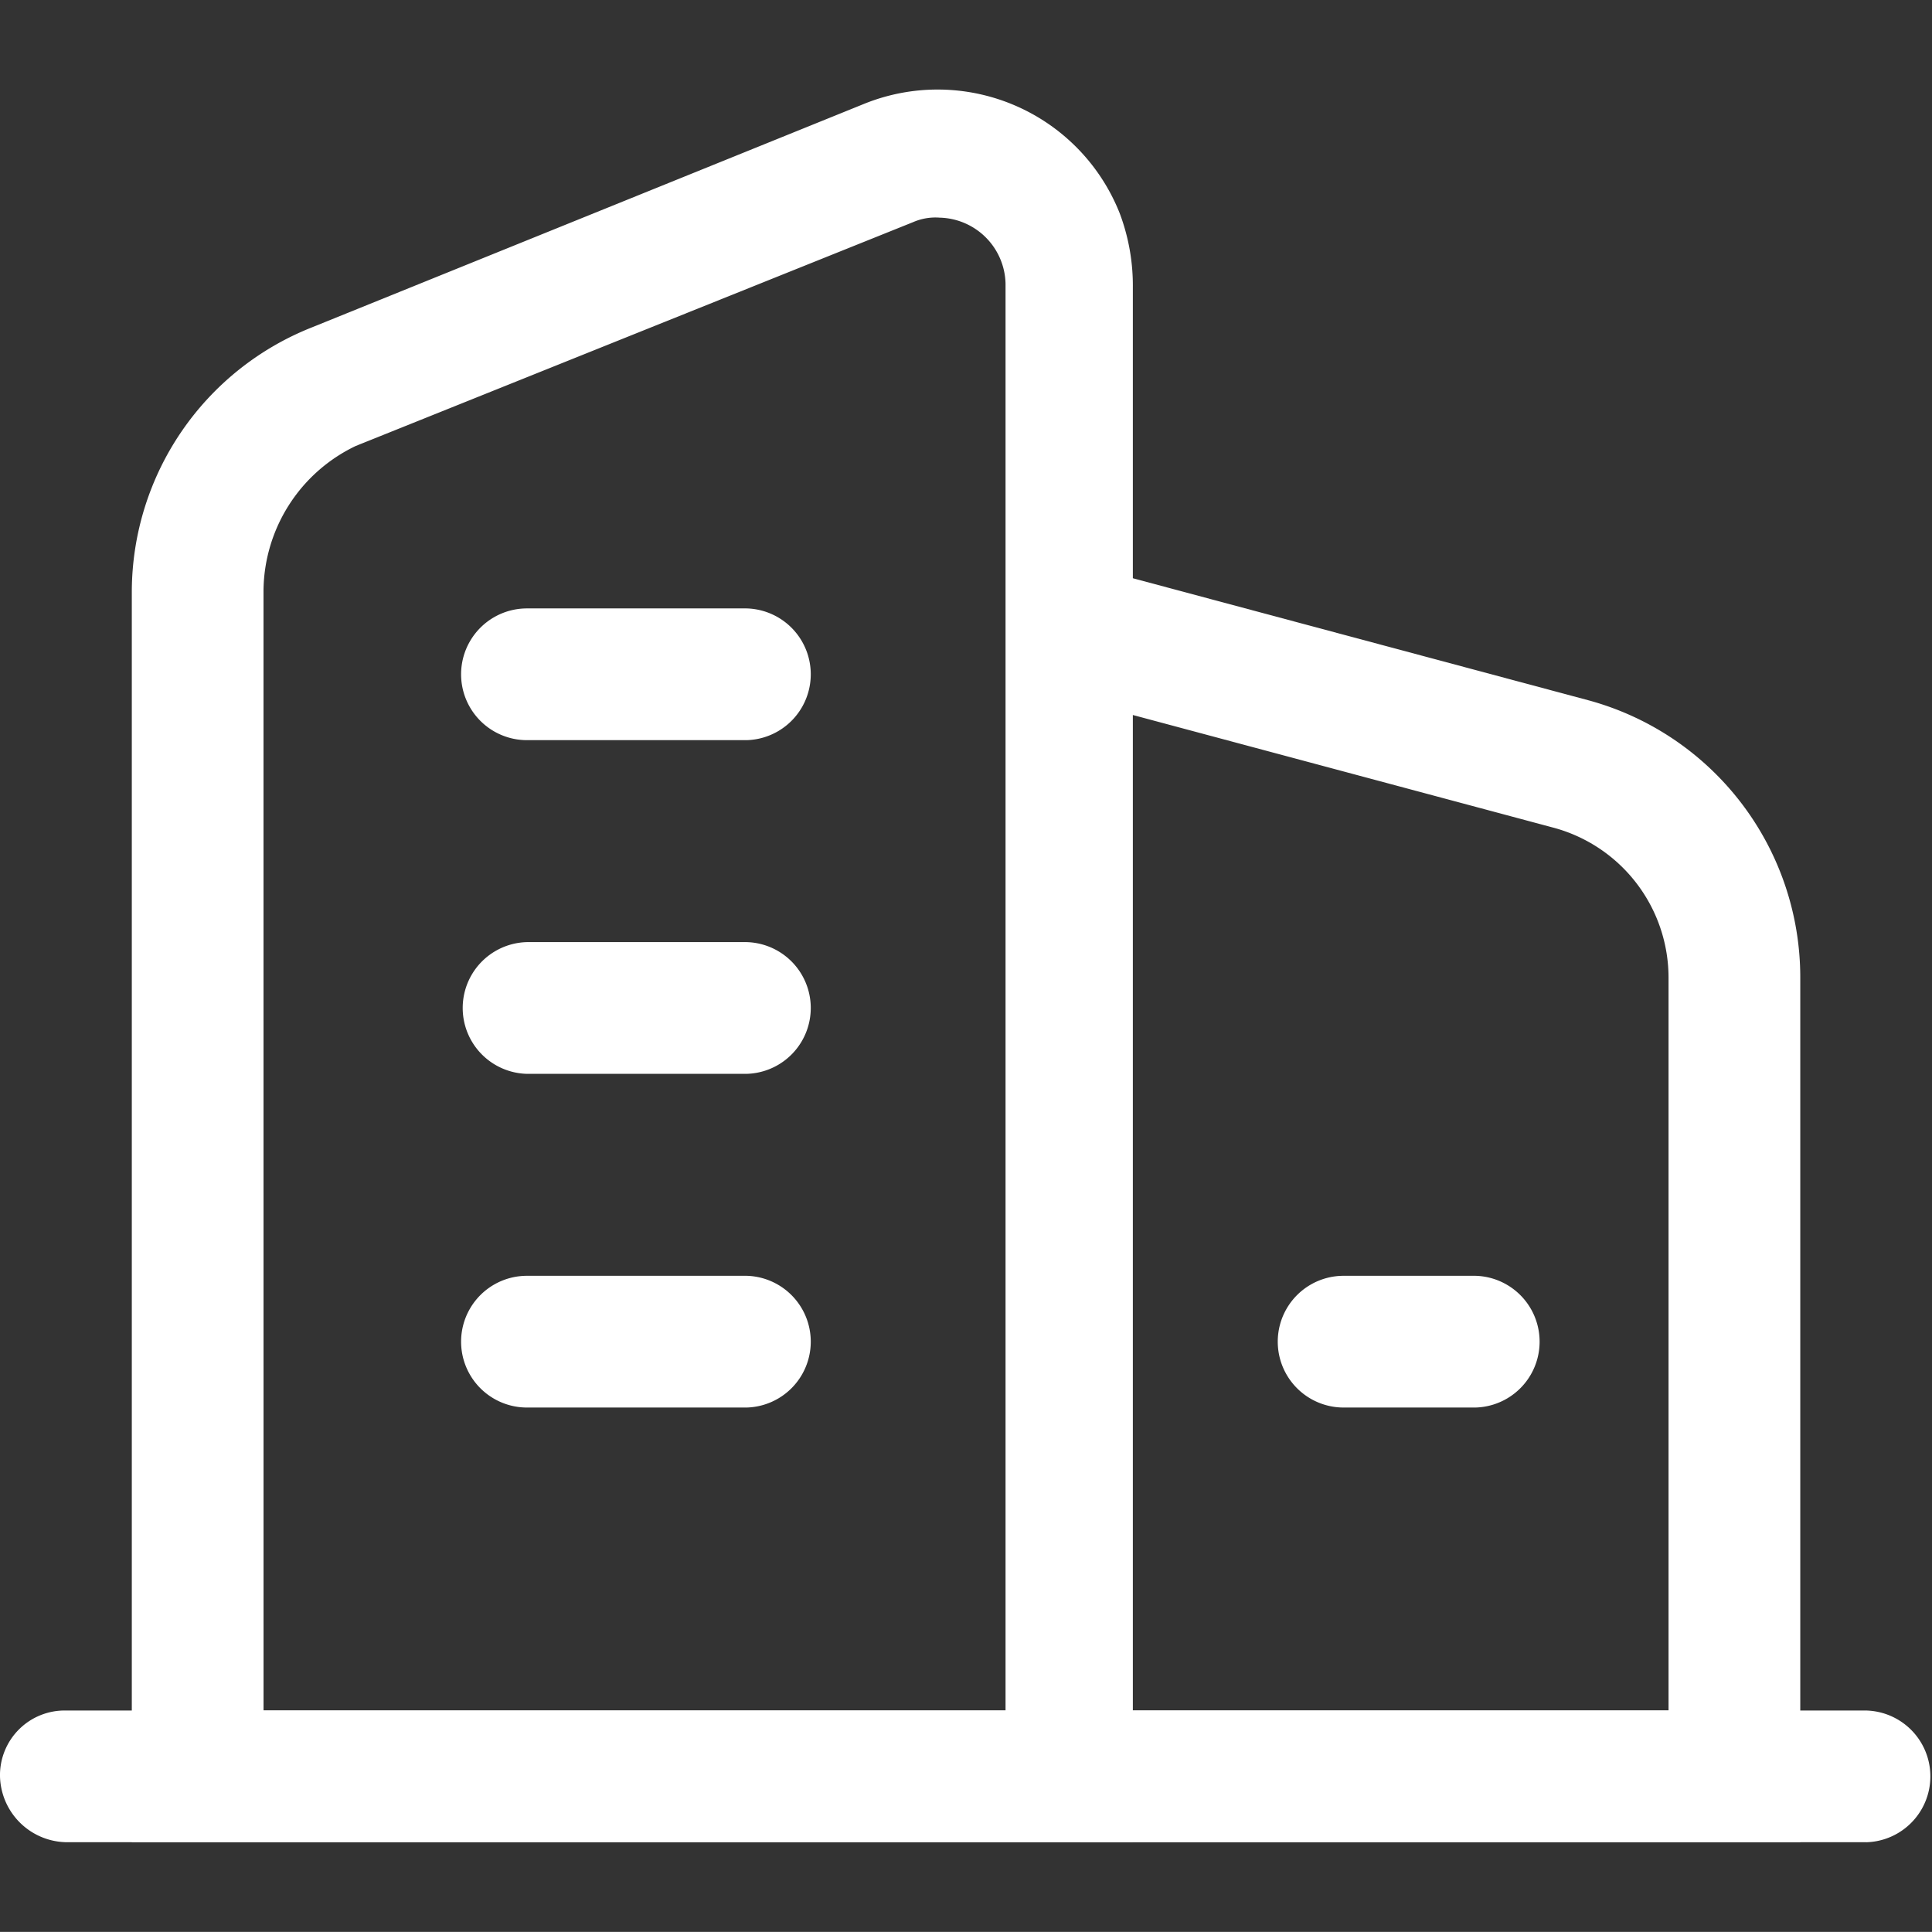 <?xml version="1.0" encoding="UTF-8"?>
<svg xmlns="http://www.w3.org/2000/svg" width="48.003" height="48" viewBox="0 0 48.003 48">
  <rect x="0" y="0" width="48.003" height="48" fill="#333333" stroke="none"/>
  <g id="_1-Responsible_Company" data-name="1-Responsible Company" transform="translate(-594.998 -482)">
    <rect id="矩形_6" data-name="矩形 6" width="48" height="48" transform="translate(595 482)" fill="rgba(255,255,255,0)" opacity="0"></rect>
    <g id="组_9" data-name="组 9" transform="translate(552.334 397.051)">
      <path id="路径_12" data-name="路径 12" d="M131.649,130.72H106.667V99.629a7.079,7.079,0,0,1,4.473-6.545l13.745-5.564a4.867,4.867,0,0,1,6.327,2.727,5.1,5.1,0,0,1,.327,1.855V130.72Zm-21.709-3.273h18.436V91.993a1.678,1.678,0,0,0-1.636-1.636,1.384,1.384,0,0,0-.655.109L112.23,96.03a4.025,4.025,0,0,0-2.291,3.6Z" transform="translate(-60.728)" fill="#fff"></path>
      <path id="路径_13" data-name="路径 13" d="M577.261,351.636H559.37v-3.273h14.618V330.145a3.862,3.862,0,0,0-2.836-3.709l-12.218-3.273.873-3.164,12.218,3.273a7.135,7.135,0,0,1,5.236,6.873Z" transform="translate(-489.867 -220.916)" fill="#fff"></path>
      <path id="路径_14" data-name="路径 14" d="M89.03,369.855H44.3a1.678,1.678,0,0,1-1.636-1.636,1.607,1.607,0,0,1,1.636-1.636H89.03a1.637,1.637,0,0,1,0,3.273ZM61.211,342.473H55.757a1.636,1.636,0,1,1,0-3.273h5.455a1.637,1.637,0,0,1,0,3.273Zm0,8.291H55.757a1.637,1.637,0,0,1,0-3.273h5.455a1.637,1.637,0,0,1,0,3.273Zm0,8.291H55.757a1.636,1.636,0,1,1,0-3.273h5.455a1.637,1.637,0,0,1,0,3.273Zm18.109,0H76.048a1.636,1.636,0,1,1,0-3.273h3.273a1.637,1.637,0,0,1,0,3.273Z" transform="translate(0 -239.134)" fill="#fff"></path>
    </g>
  </g>
</svg>
